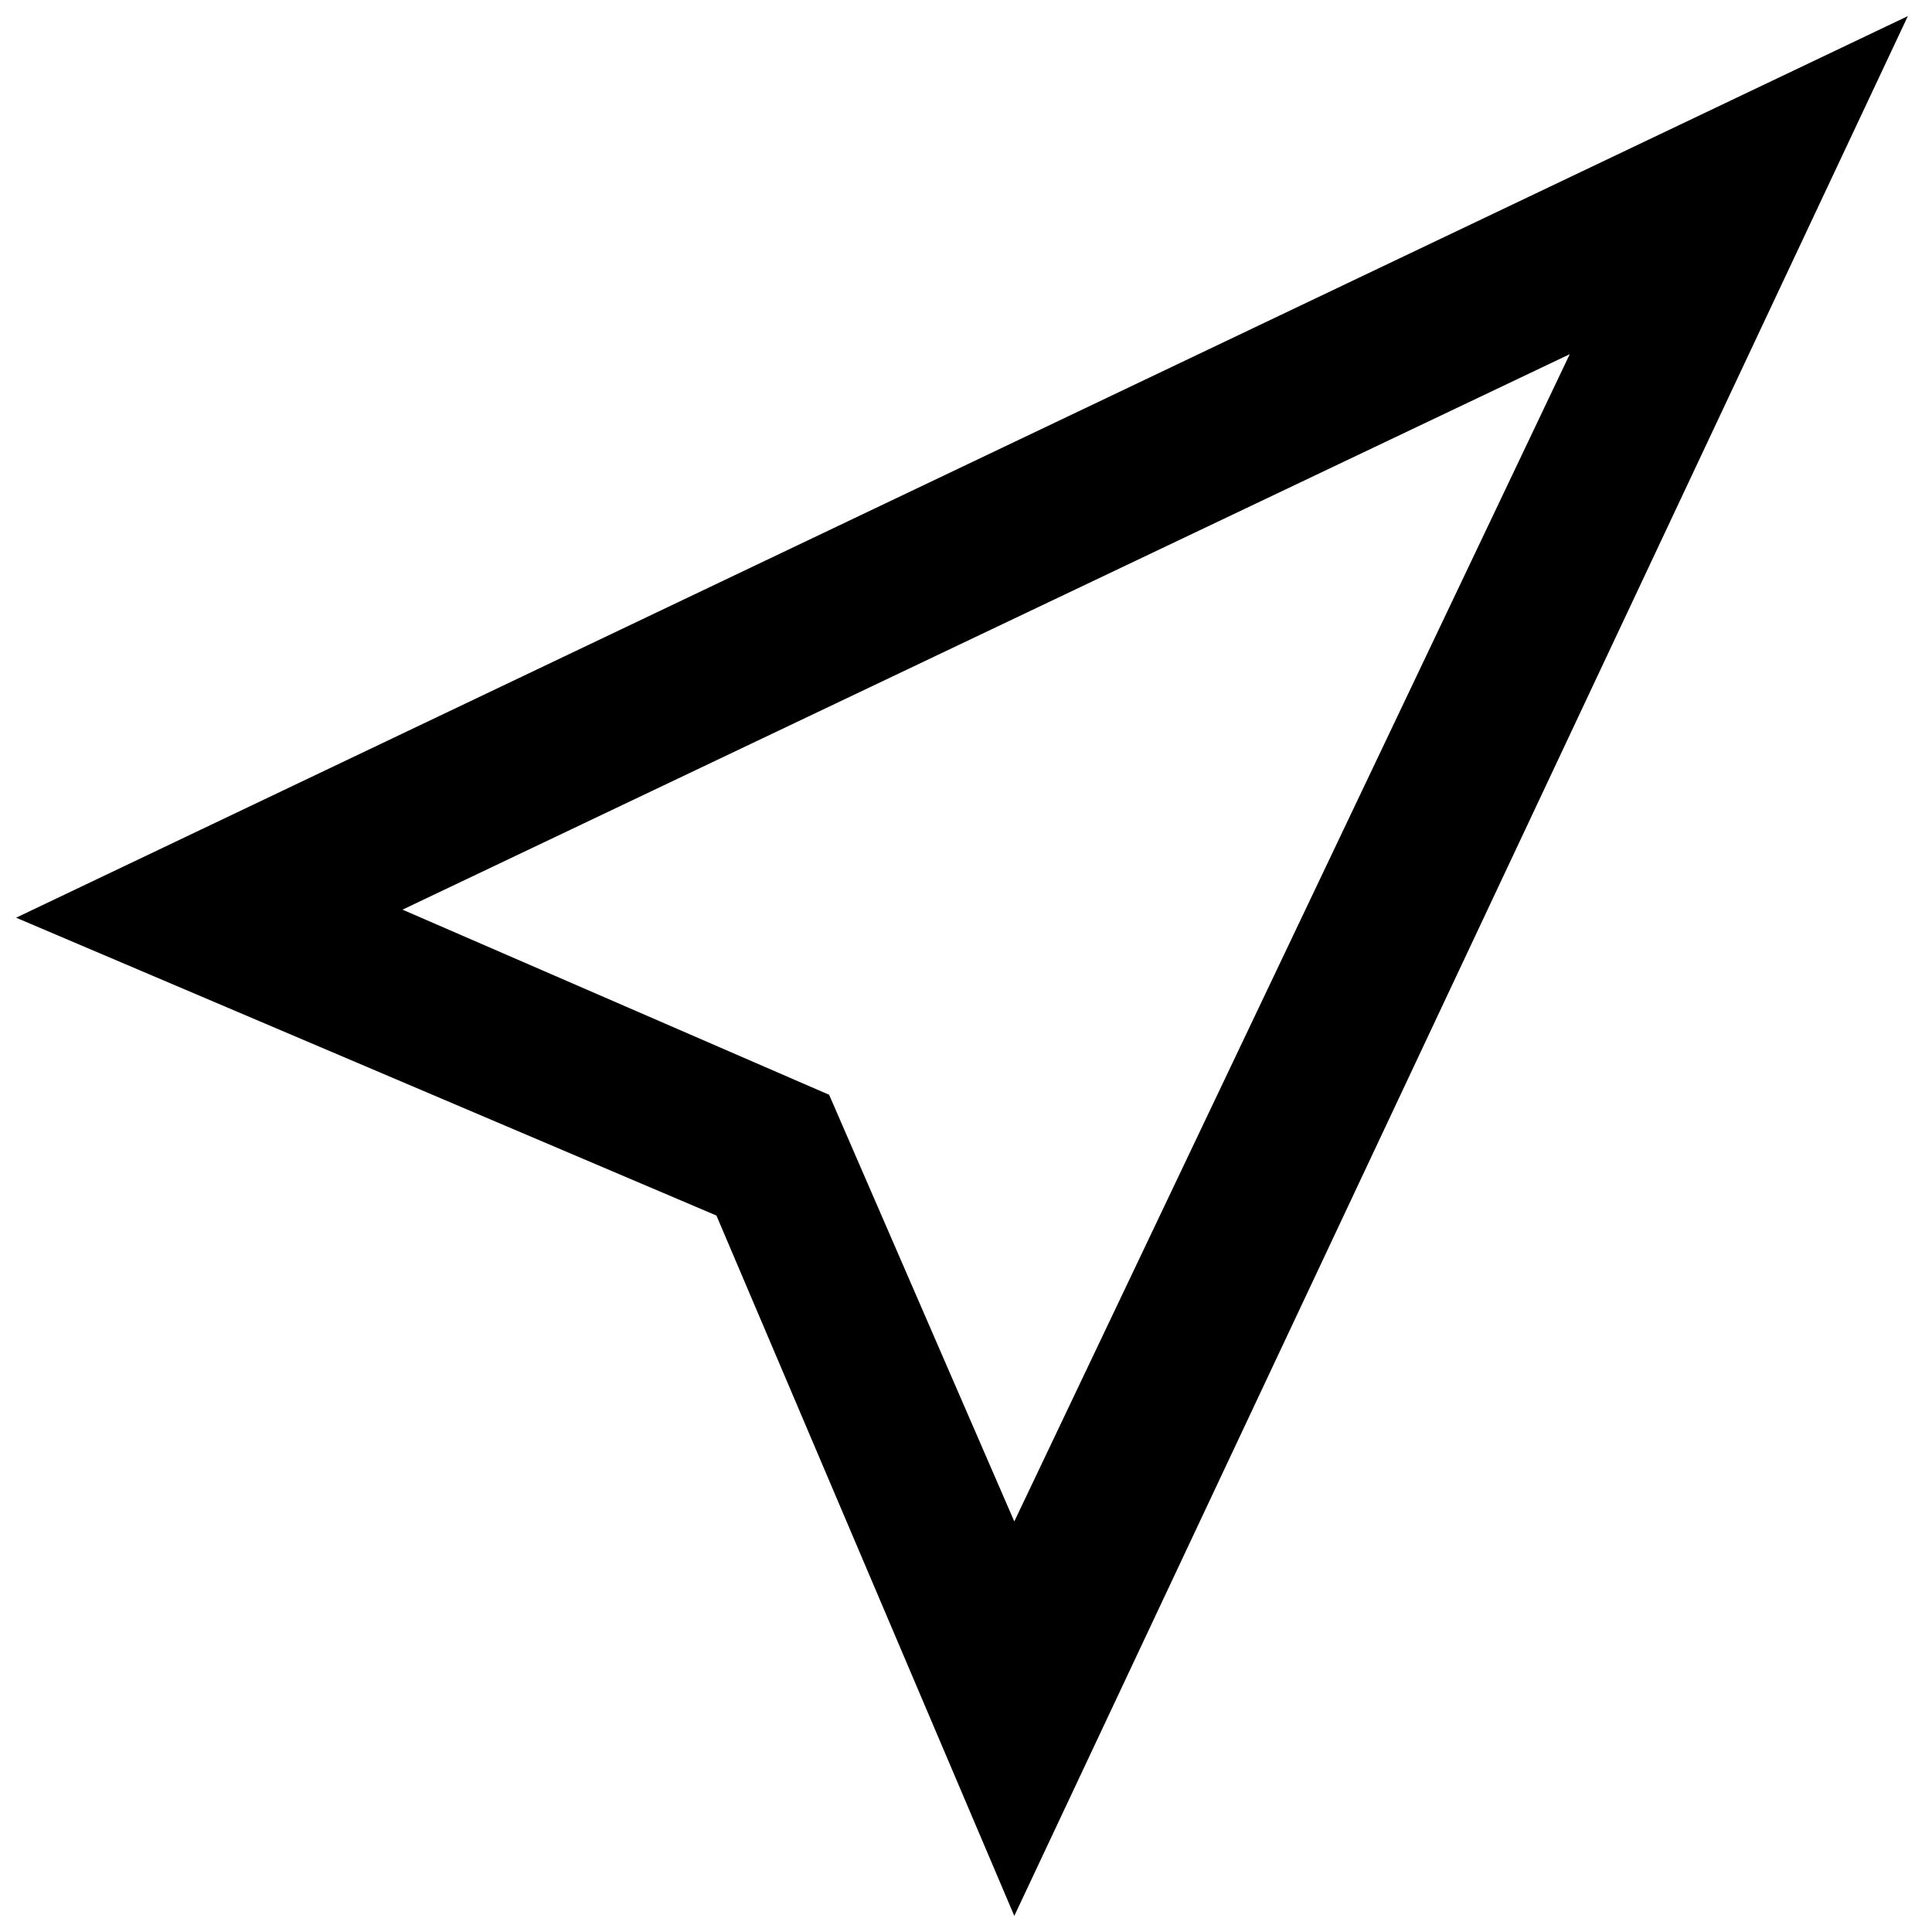<?xml version="1.0" encoding="utf-8"?>
<svg fill="#000000" height="800px" width="800px" version="1.1" id="XMLID_216_" xmlns="http://www.w3.org/2000/svg" xmlns:xlink="http://www.w3.org/1999/xlink" 
	 viewBox="0 0 24 24" xml:space="preserve">
<g id="waypoint">
	<g>
		<path d="M12.6,23.8l-3.7-8.7l-8.7-3.7L23.7,0.2L12.6,23.8z M5,11.3l5.3,2.3l2.3,5.3l6.9-14.5L5,11.3z"/>
	</g>
</g>
</svg>
